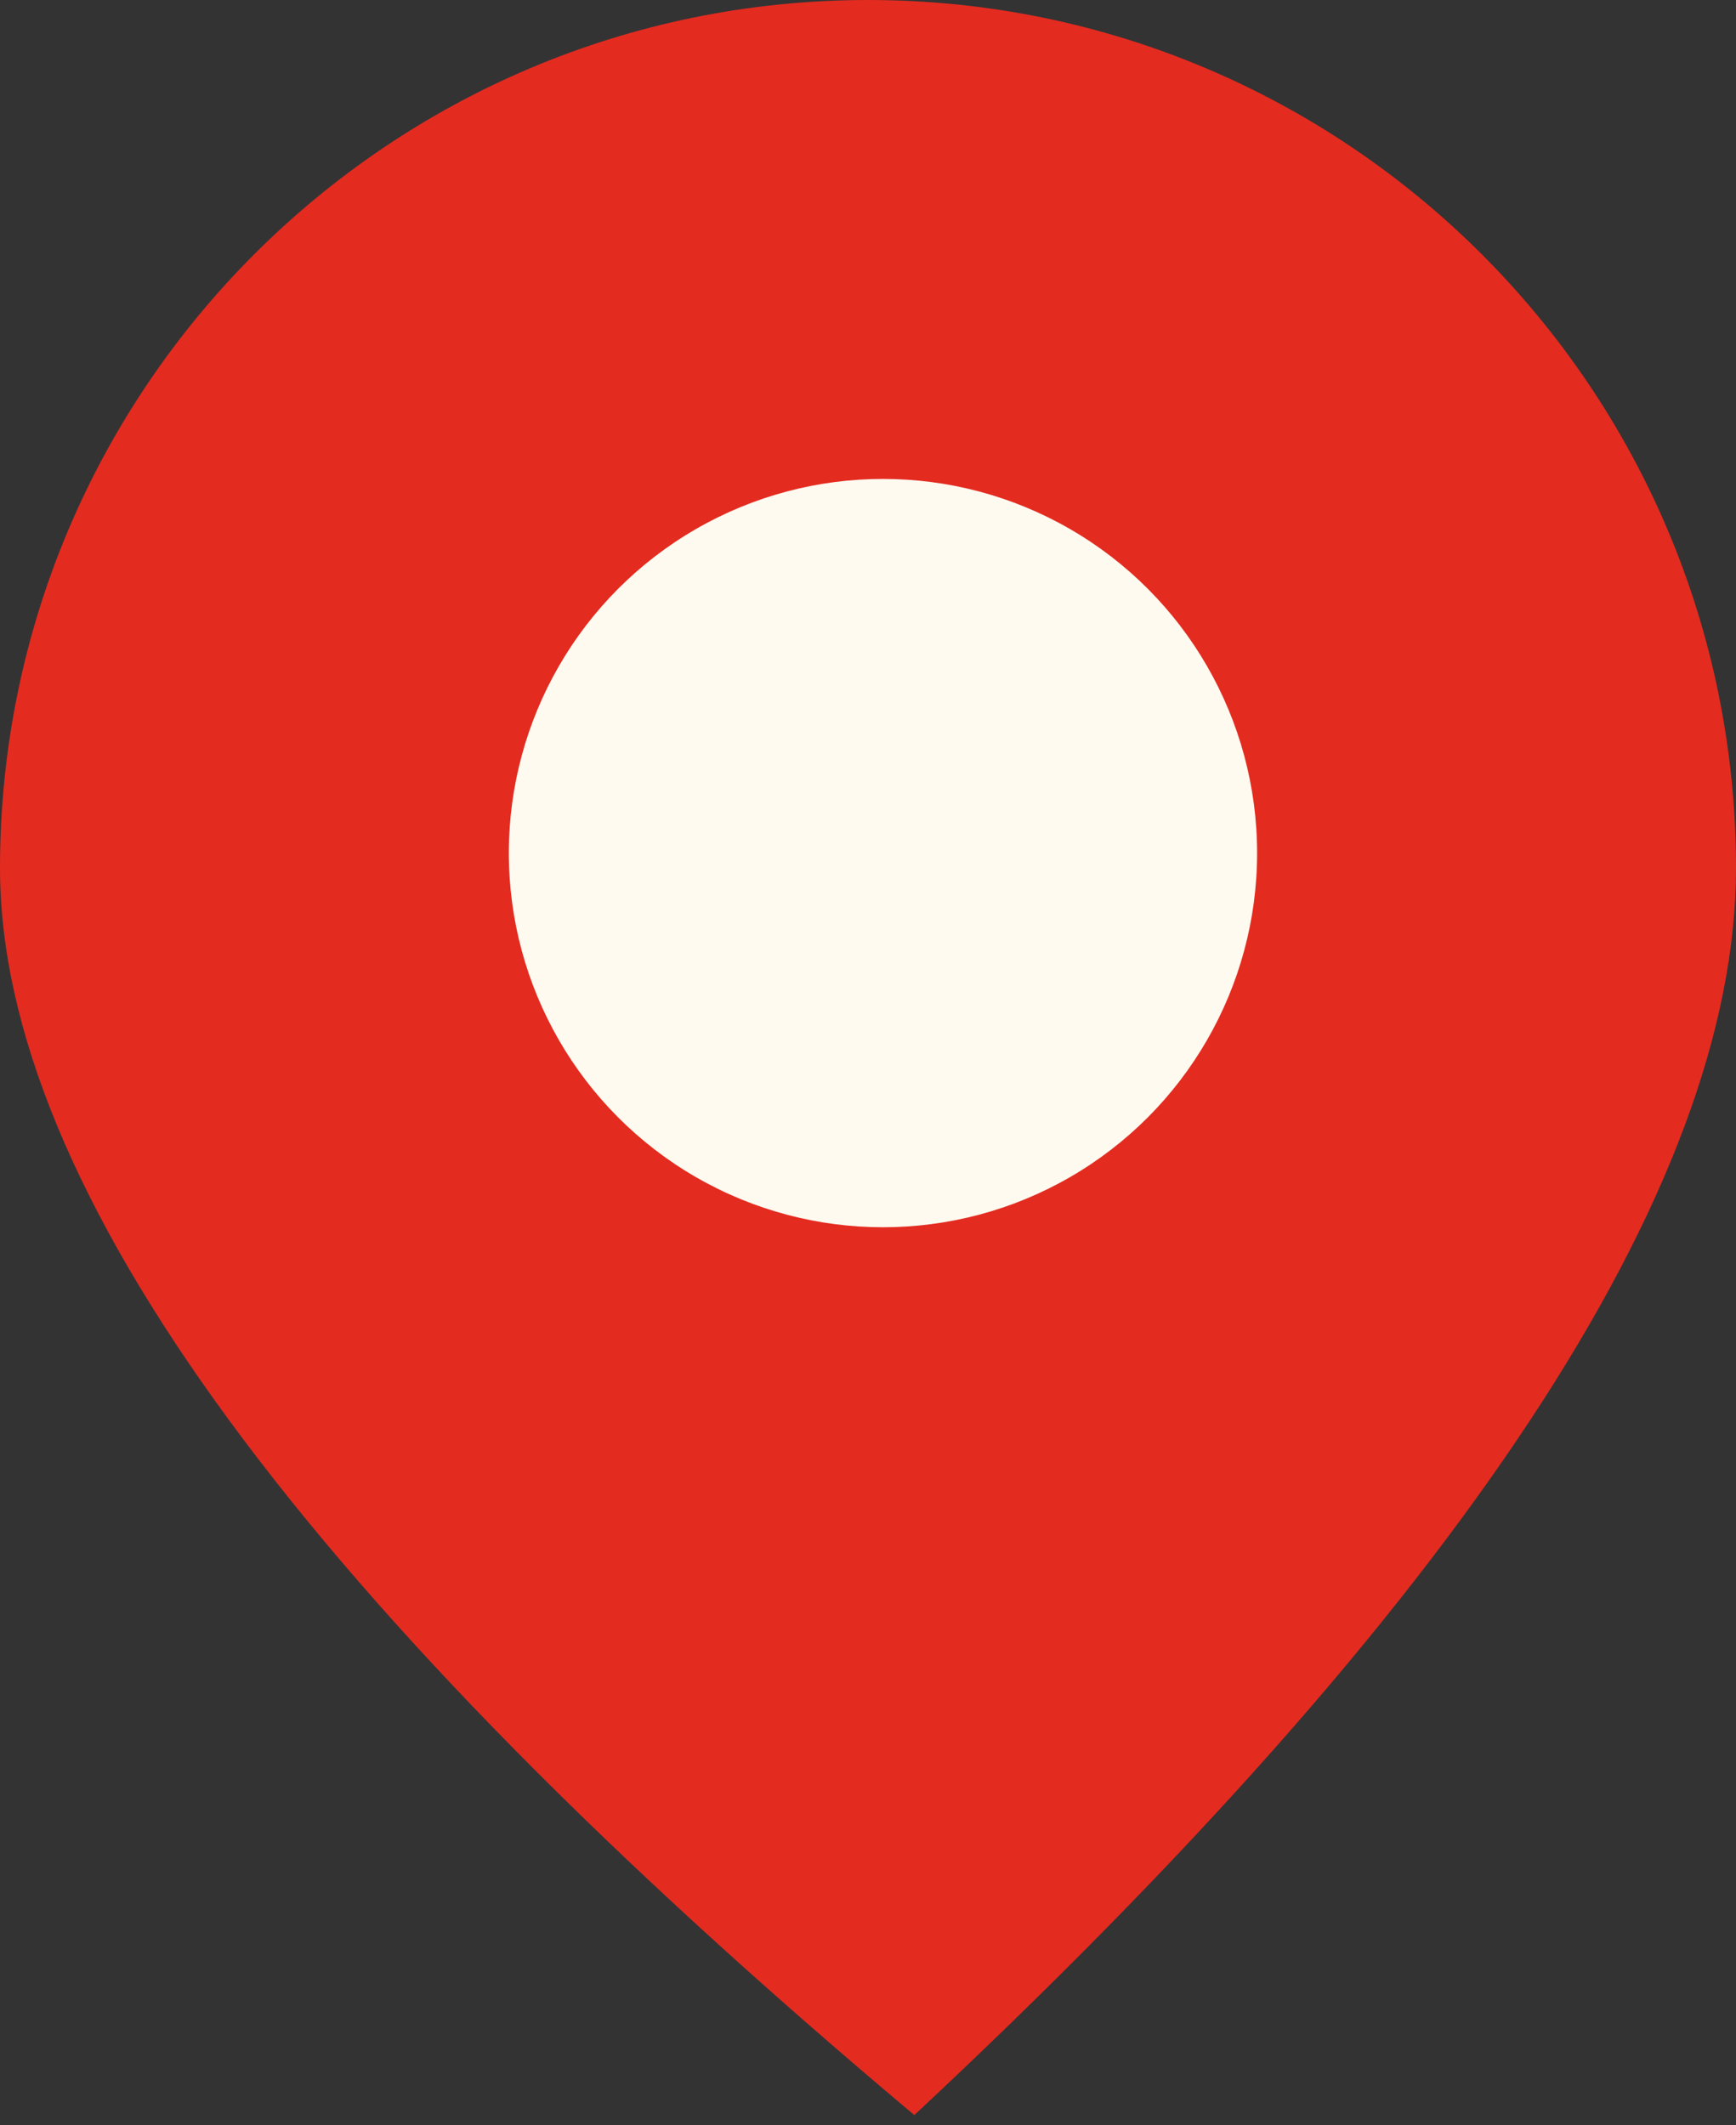 <svg width="58" height="71" viewBox="0 0 58 71" version="1.1" xmlns="http://www.w3.org/2000/svg" xmlns:xlink="http://www.w3.org/1999/xlink"><rect x="0" y="0" width="58" height="71" fill="#333333" stroke="none"/><defs><path d="M30.548 70.661C48.85 53.565 58 39.678 58 29 58 12.984 45.016 0 29 0S0 12.984 0 29c0 10.678 10.183 24.565 30.548 41.661z" id="path-1"/></defs><g id="TIMELINE-DESIGN-PHASE-1_copy-update-Copy" stroke="none" stroke-width="1" fill="none" fill-rule="evenodd" transform="translate(-926 -11339)"><g id="2017" transform="translate(118 10794)"><g id="Location-Icon" transform="translate(808 545)"><mask id="mask-2" fill="#fff"><use xlink:href="#path-1"/></mask><use id="Oval-3-Copy-2" fill="#E42B20" xlink:href="#path-1"/><circle id="Oval-4" fill="#FEFAF0" mask="url(#mask-2)" cx="29.5" cy="28.5" r="12.5"/></g></g></g></svg>